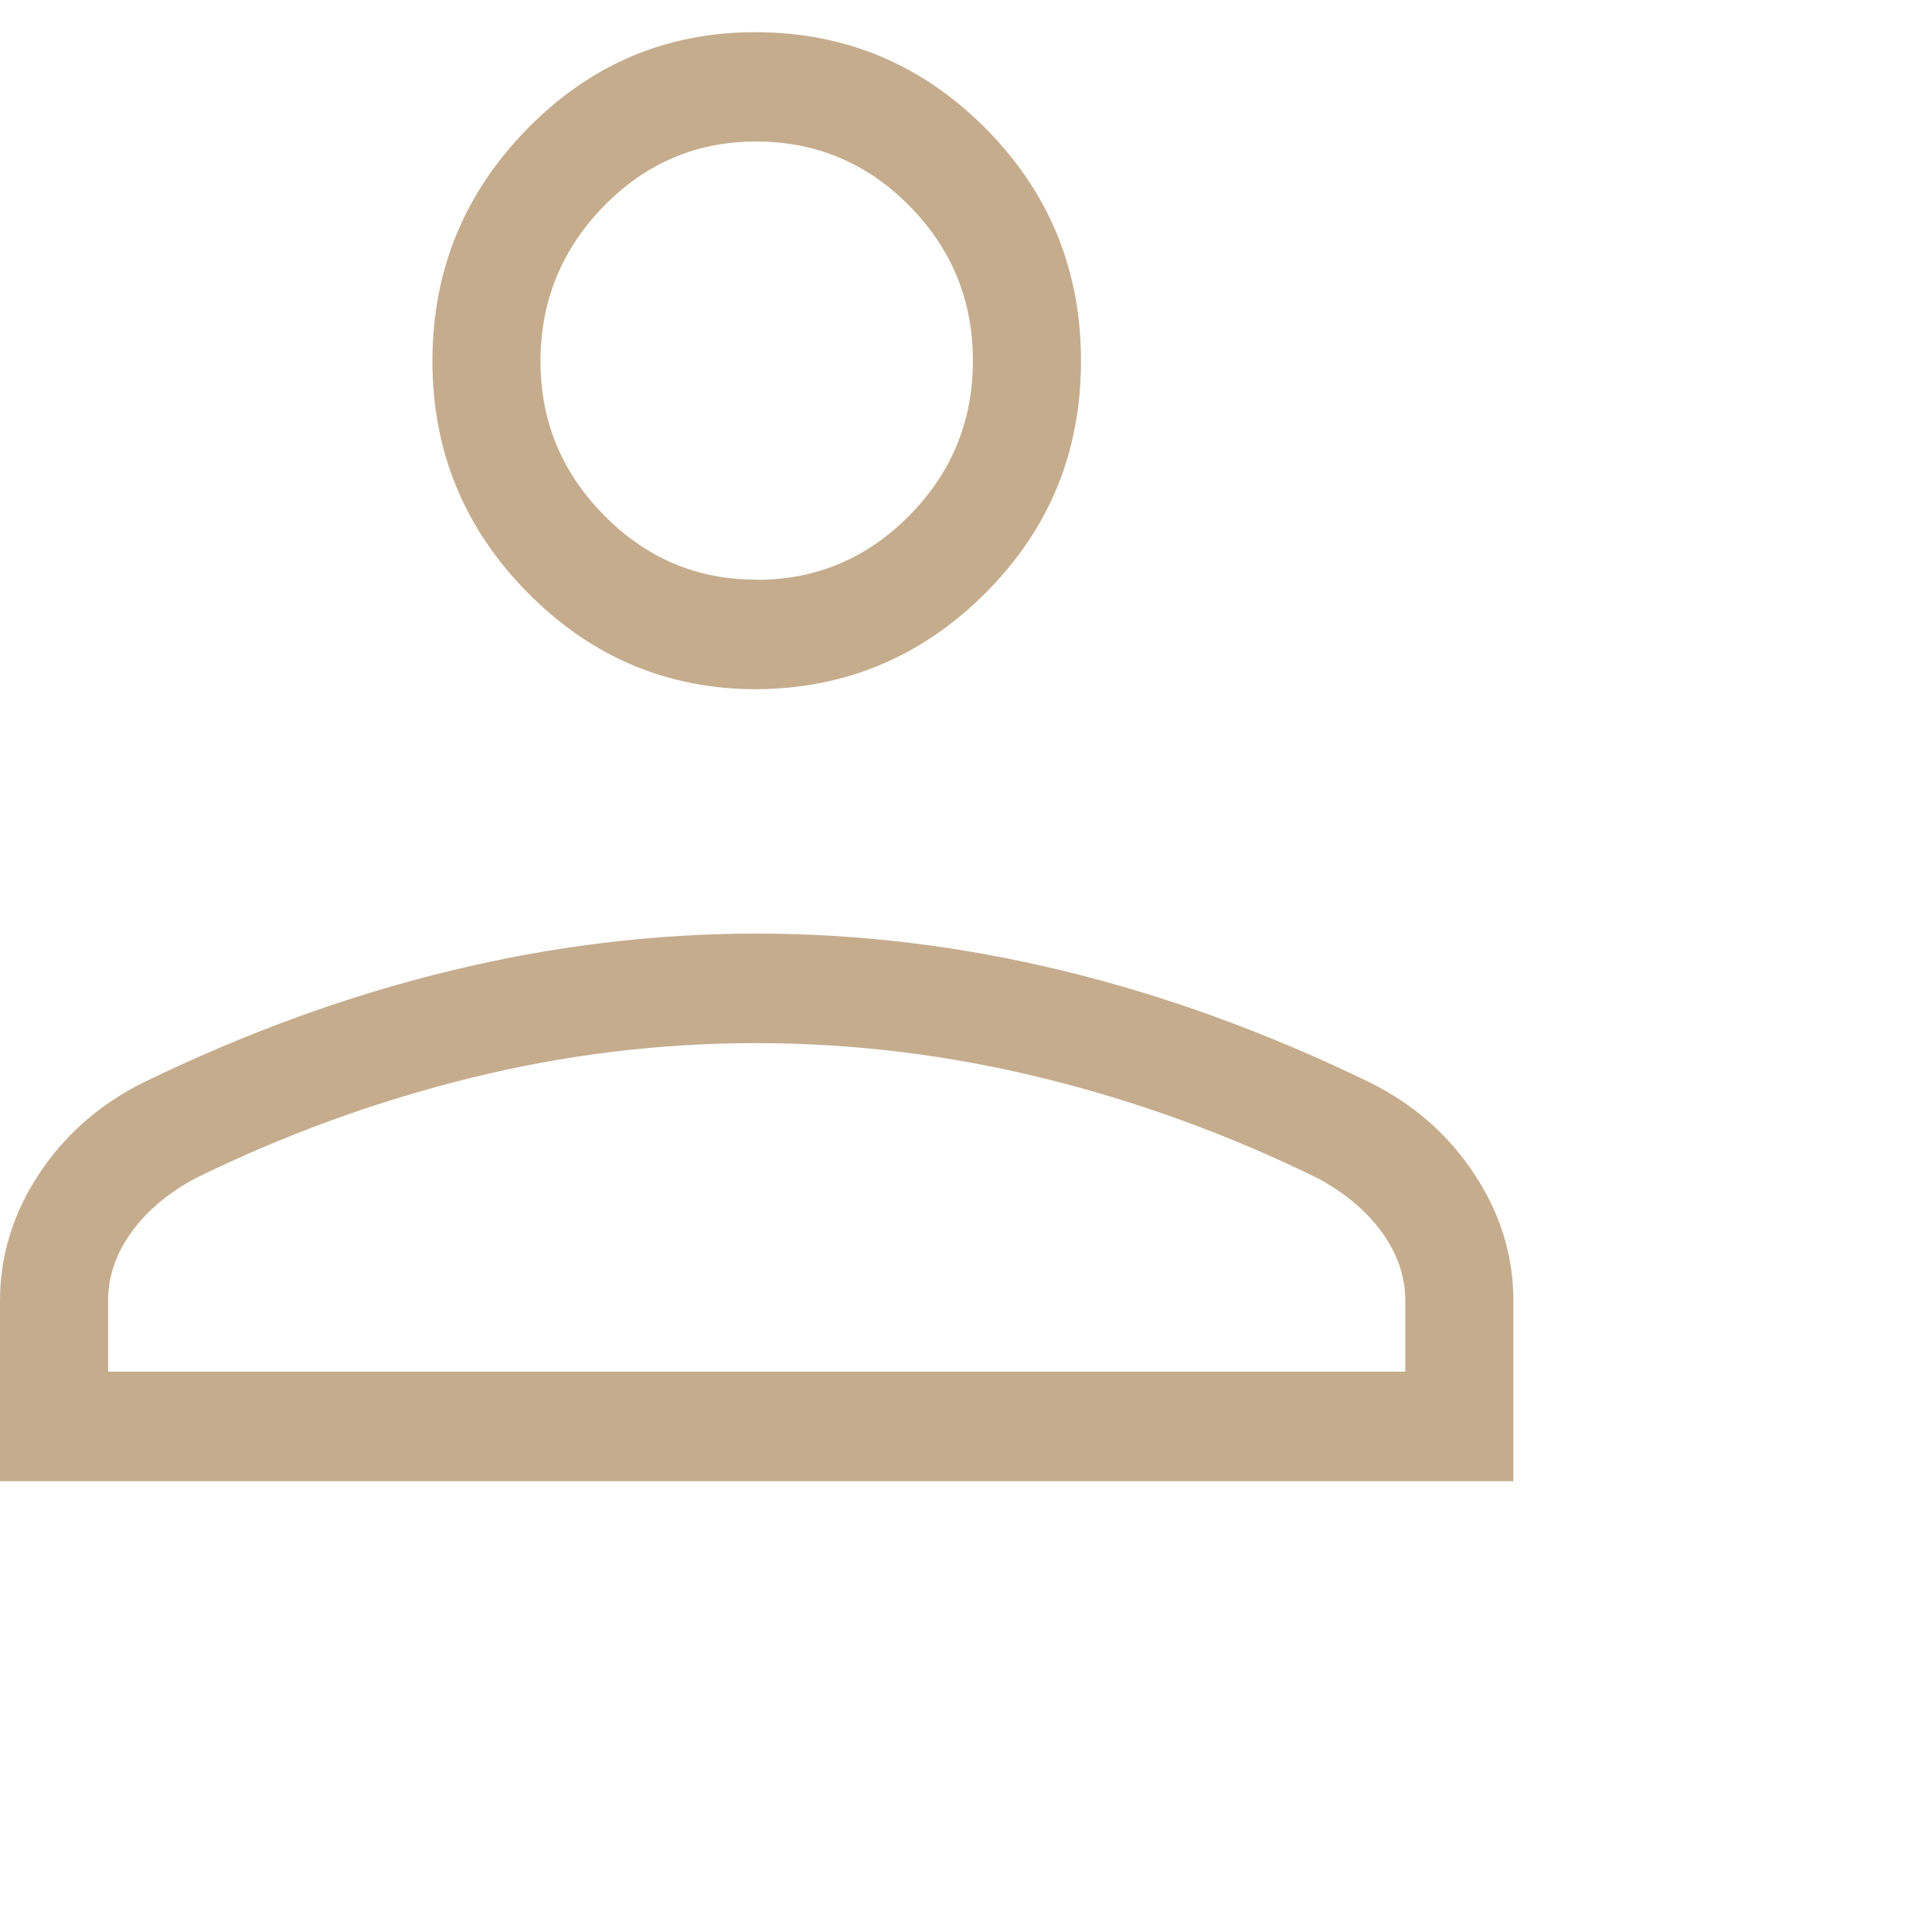 <svg width="60" height="60" viewBox="0 0 60 60" fill="none" xmlns="http://www.w3.org/2000/svg">
<path d="M23.5 21.405C20.732 21.405 18.36 20.405 16.386 18.405C14.412 16.405 13.426 14.004 13.429 11.201C13.431 8.398 14.417 5.994 16.386 3.99C18.356 1.985 20.727 0.989 23.5 1C26.273 1.011 28.644 2.009 30.614 3.993C32.583 5.977 33.569 8.381 33.571 11.204C33.574 14.027 32.588 16.429 30.614 18.408C28.64 20.388 26.268 21.384 23.5 21.405ZM0 46V40.401C0 38.998 0.403 37.685 1.209 36.463C2.017 35.238 3.102 34.288 4.465 33.612C7.634 32.073 10.806 30.918 13.979 30.15C17.151 29.379 20.324 28.993 23.5 28.993C26.676 28.993 29.851 29.379 33.024 30.15C36.198 30.921 39.367 32.075 42.532 33.612C43.897 34.288 44.982 35.238 45.788 36.463C46.596 37.685 47 38.998 47 40.401V46H0ZM3.357 42.599H43.643V40.401C43.643 39.648 43.402 38.94 42.921 38.276C42.442 37.613 41.779 37.053 40.93 36.595C38.169 35.239 35.319 34.201 32.383 33.48C29.447 32.758 26.486 32.397 23.5 32.395C20.514 32.392 17.553 32.753 14.617 33.476C11.681 34.2 8.832 35.238 6.07 36.592C5.219 37.05 4.556 37.61 4.079 38.272C3.598 38.937 3.357 39.646 3.357 40.401V42.599ZM23.5 18.007C25.346 18.007 26.928 17.34 28.244 16.007C29.56 14.674 30.216 13.07 30.214 11.197C30.212 9.324 29.555 7.723 28.244 6.395C26.932 5.066 25.351 4.399 23.5 4.395C21.649 4.39 20.069 5.057 18.76 6.395C17.45 7.733 16.792 9.333 16.786 11.197C16.779 13.061 17.437 14.663 18.76 16.003C20.082 17.344 21.663 18.009 23.5 18" fill="#C5AC8D"/>
</svg>
